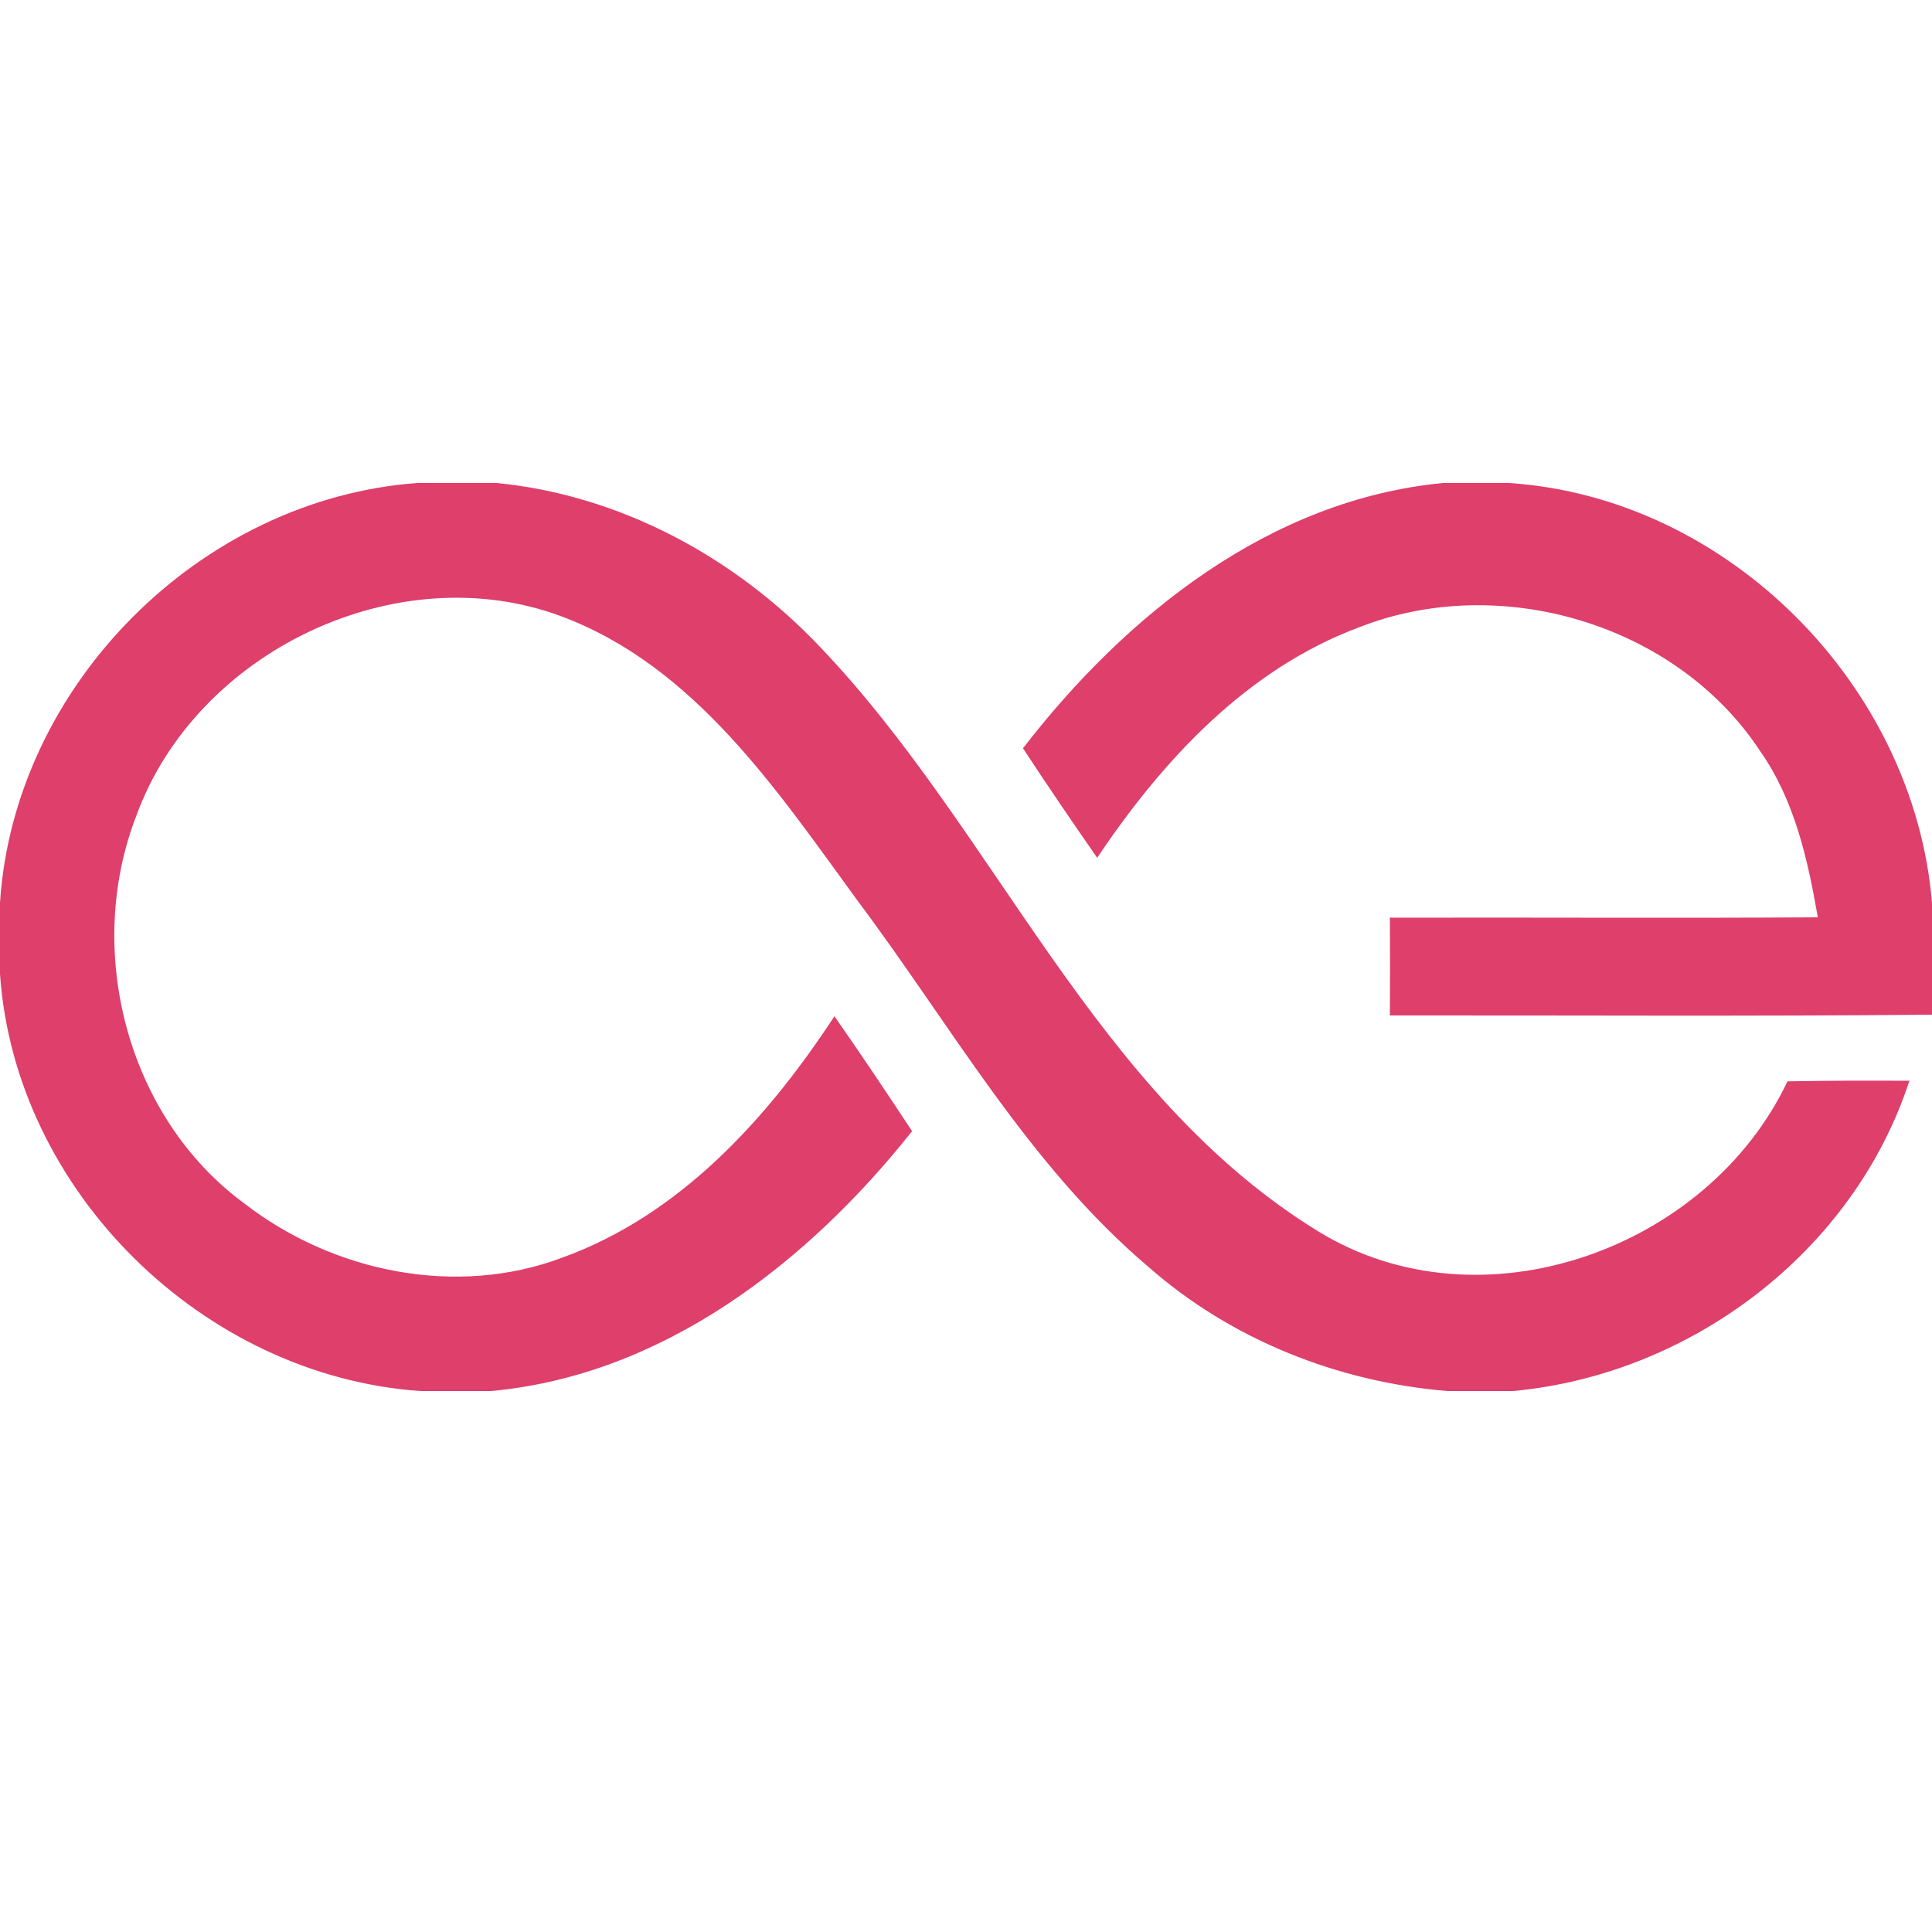 <svg width="20" height="20" viewBox="0 0 20 20" fill="none" xmlns="http://www.w3.org/2000/svg">
<path d="M4.32 5H5.142C6.426 5.126 7.614 5.772 8.494 6.702C10.32 8.618 11.324 11.322 13.648 12.748C15.328 13.78 17.678 12.936 18.504 11.194C18.924 11.186 19.346 11.186 19.766 11.188C19.188 12.958 17.504 14.23 15.662 14.4H14.984C13.85 14.306 12.748 13.87 11.89 13.116C10.644 12.06 9.844 10.612 8.876 9.322C8.044 8.182 7.194 6.9 5.816 6.382C4.114 5.744 2.034 6.742 1.414 8.438C0.868 9.834 1.312 11.566 2.532 12.46C3.446 13.168 4.72 13.432 5.818 13.02C7.038 12.58 7.944 11.58 8.638 10.52C8.912 10.912 9.178 11.31 9.442 11.71C8.362 13.07 6.864 14.238 5.082 14.4H4.352C2.106 14.244 0.154 12.336 0 10.082V9.344C0.146 7.094 2.072 5.164 4.32 5Z" fill="#DE3F6B"/>
<path d="M14.938 5H15.62C17.886 5.148 19.814 7.094 20 9.348V10.504C18.13 10.522 16.258 10.51 14.388 10.512C14.39 10.174 14.39 9.838 14.388 9.5C15.866 9.496 17.342 9.506 18.818 9.496C18.714 8.898 18.578 8.286 18.224 7.78C17.36 6.46 15.534 5.92 14.074 6.492C12.91 6.924 12.034 7.87 11.358 8.88C11.098 8.506 10.84 8.128 10.59 7.746C11.656 6.366 13.144 5.172 14.938 5Z" fill="#DE3F6B"/>
</svg>
